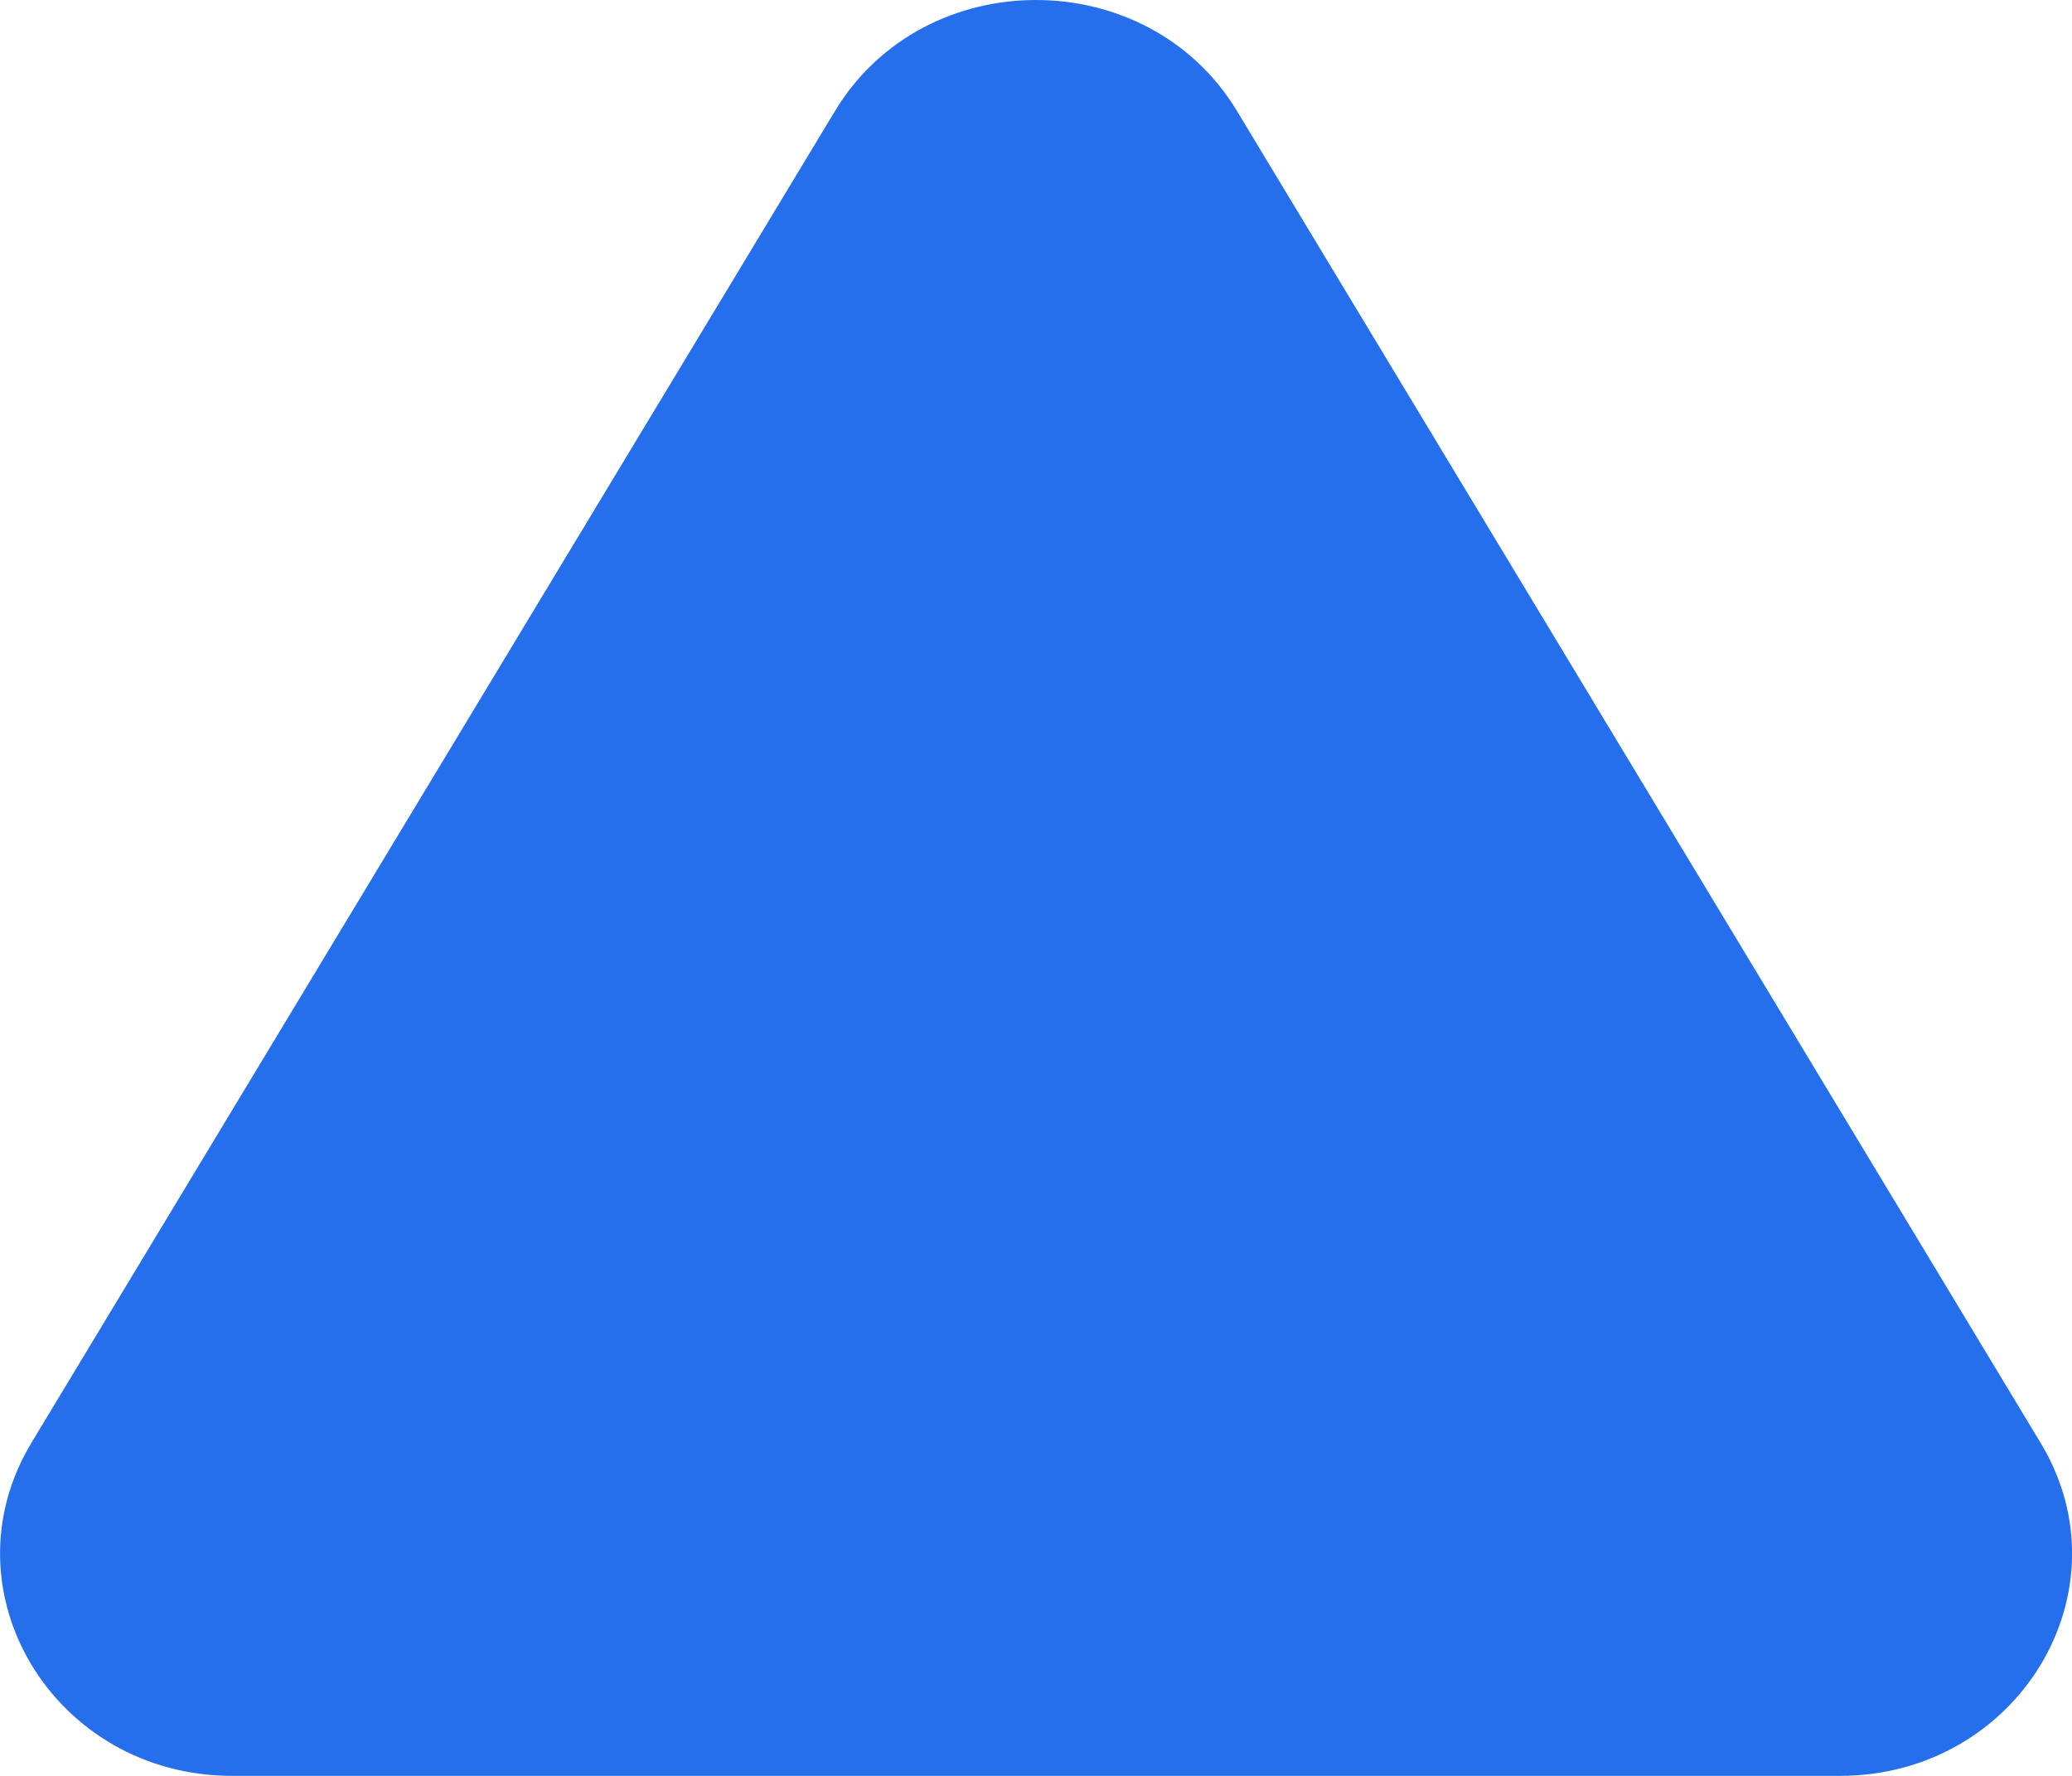 <svg width="7" height="6" viewBox="0 0 7 6" fill="none" xmlns="http://www.w3.org/2000/svg">
<path d="M4.179 0.375C3.877 -0.125 3.123 -0.125 2.821 0.375L0.106 4.875C-0.195 5.375 0.182 6 0.785 6L6.215 6C6.818 6 7.196 5.375 6.894 4.875L4.179 0.375Z" fill="#256FEC"/>
</svg>

